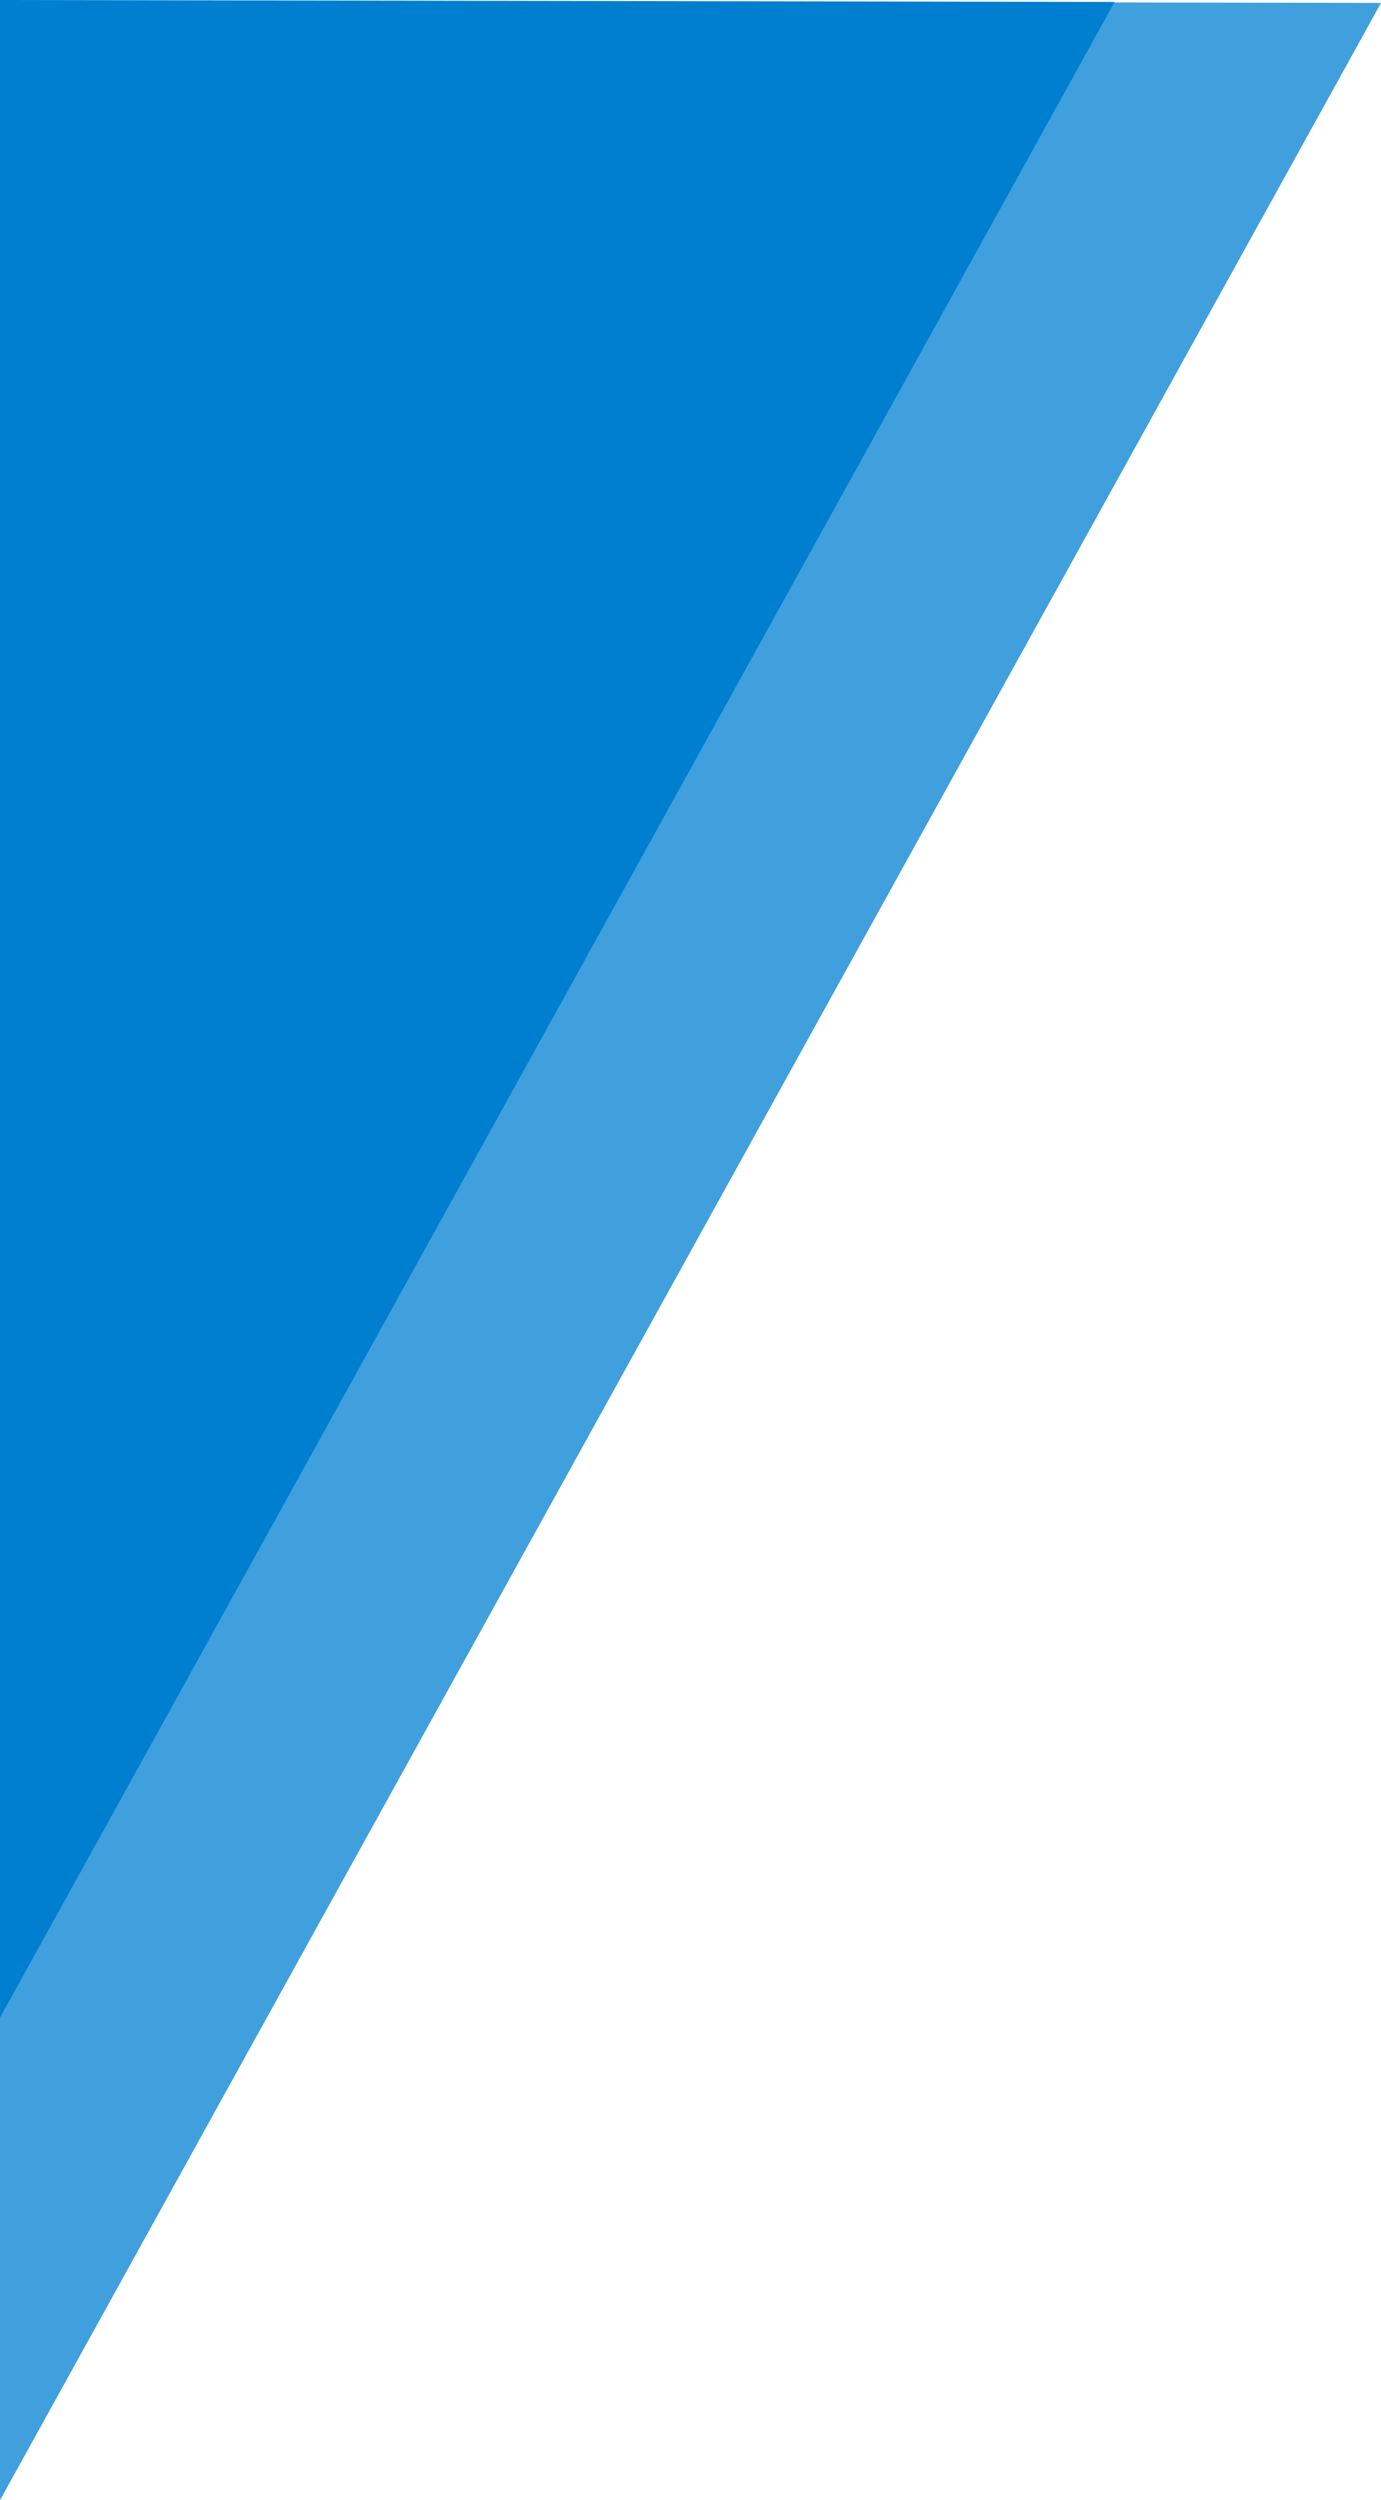 <svg id="Ebene_1" data-name="Ebene 1" xmlns="http://www.w3.org/2000/svg" viewBox="0 0 249.3 451.17"><defs><style>.cls-1,.cls-2{fill:#007fd1;}.cls-2{opacity:0.75;isolation:isolate;}</style></defs><title>shape-left</title><path class="cls-1" d="M0,0H0L201.21.35,0,364.09V0Z" transform="translate(0 0)"/><path class="cls-2" d="M0,.09H0L249.3.53,0,451.17V.09Z" transform="translate(0 0)"/></svg>
